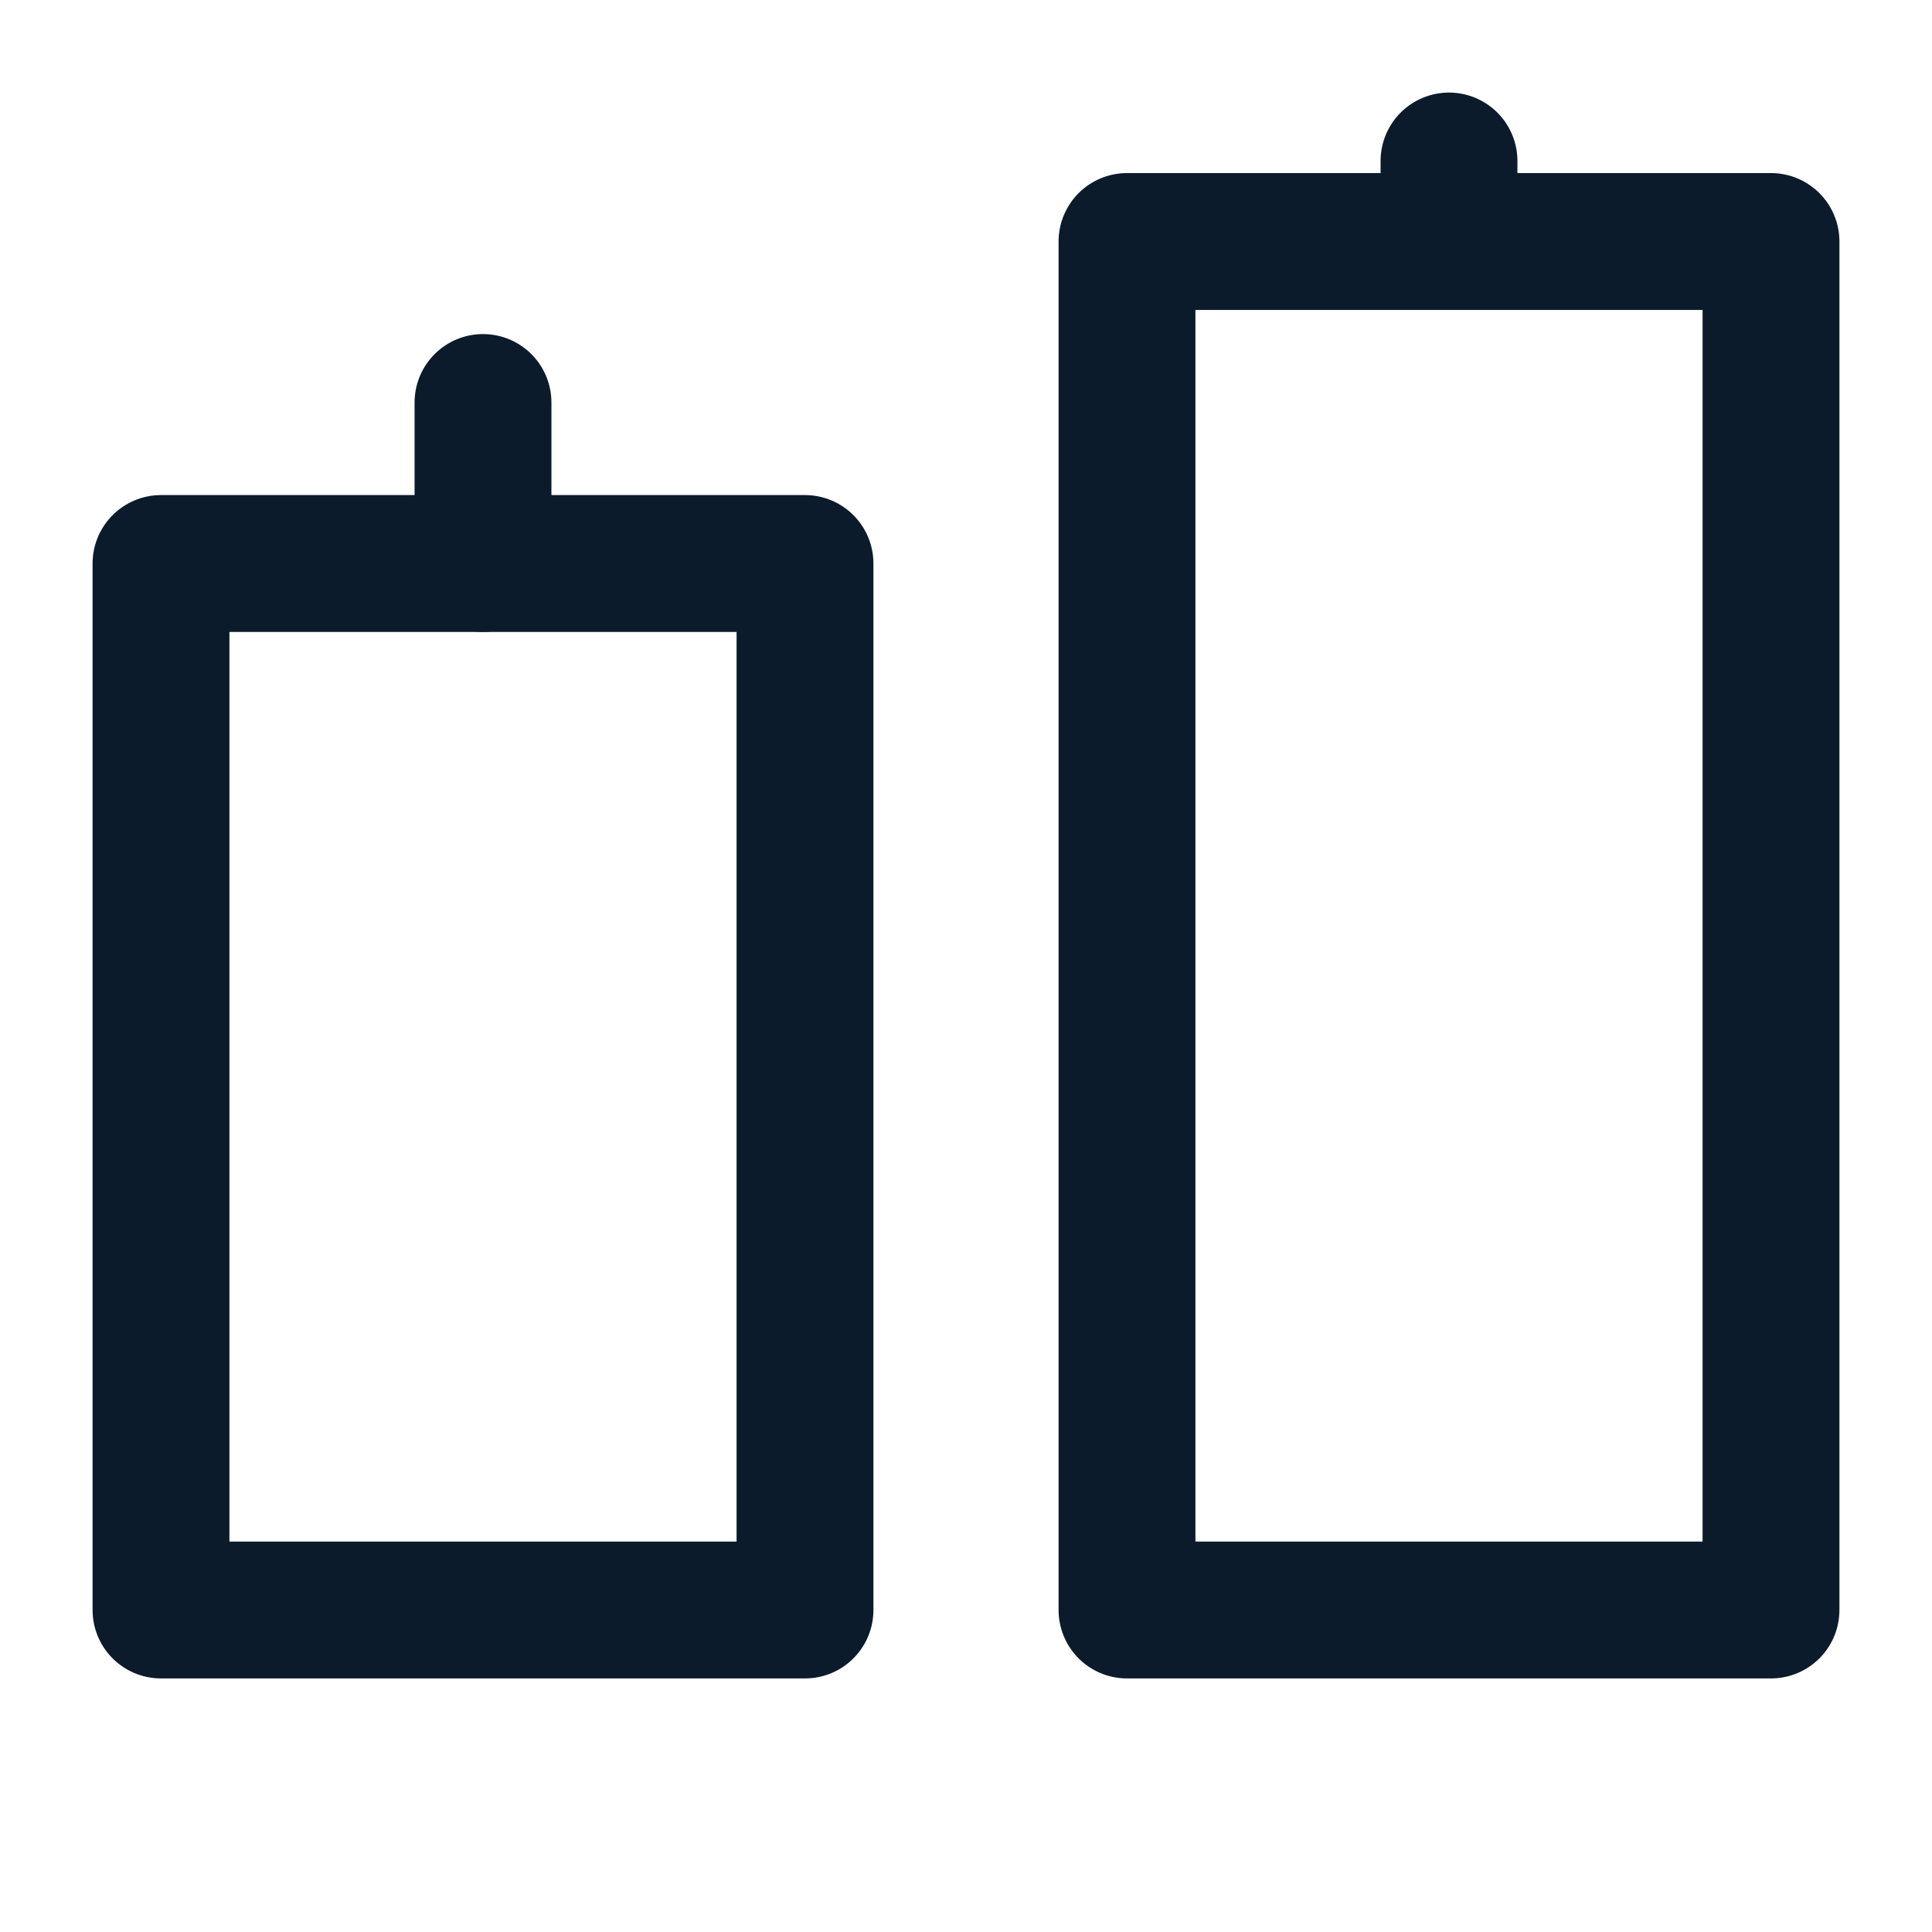 <svg xmlns="http://www.w3.org/2000/svg" viewBox="0 0 24 24" fill="none" stroke="#0b1b2b" stroke-width="1.7" stroke-linecap="round" stroke-linejoin="round"><rect x="2" y="7" width="8" height="13"/><rect x="14" y="3" width="8" height="17"/><path d="M6 7V5M18 3V2"/></svg>